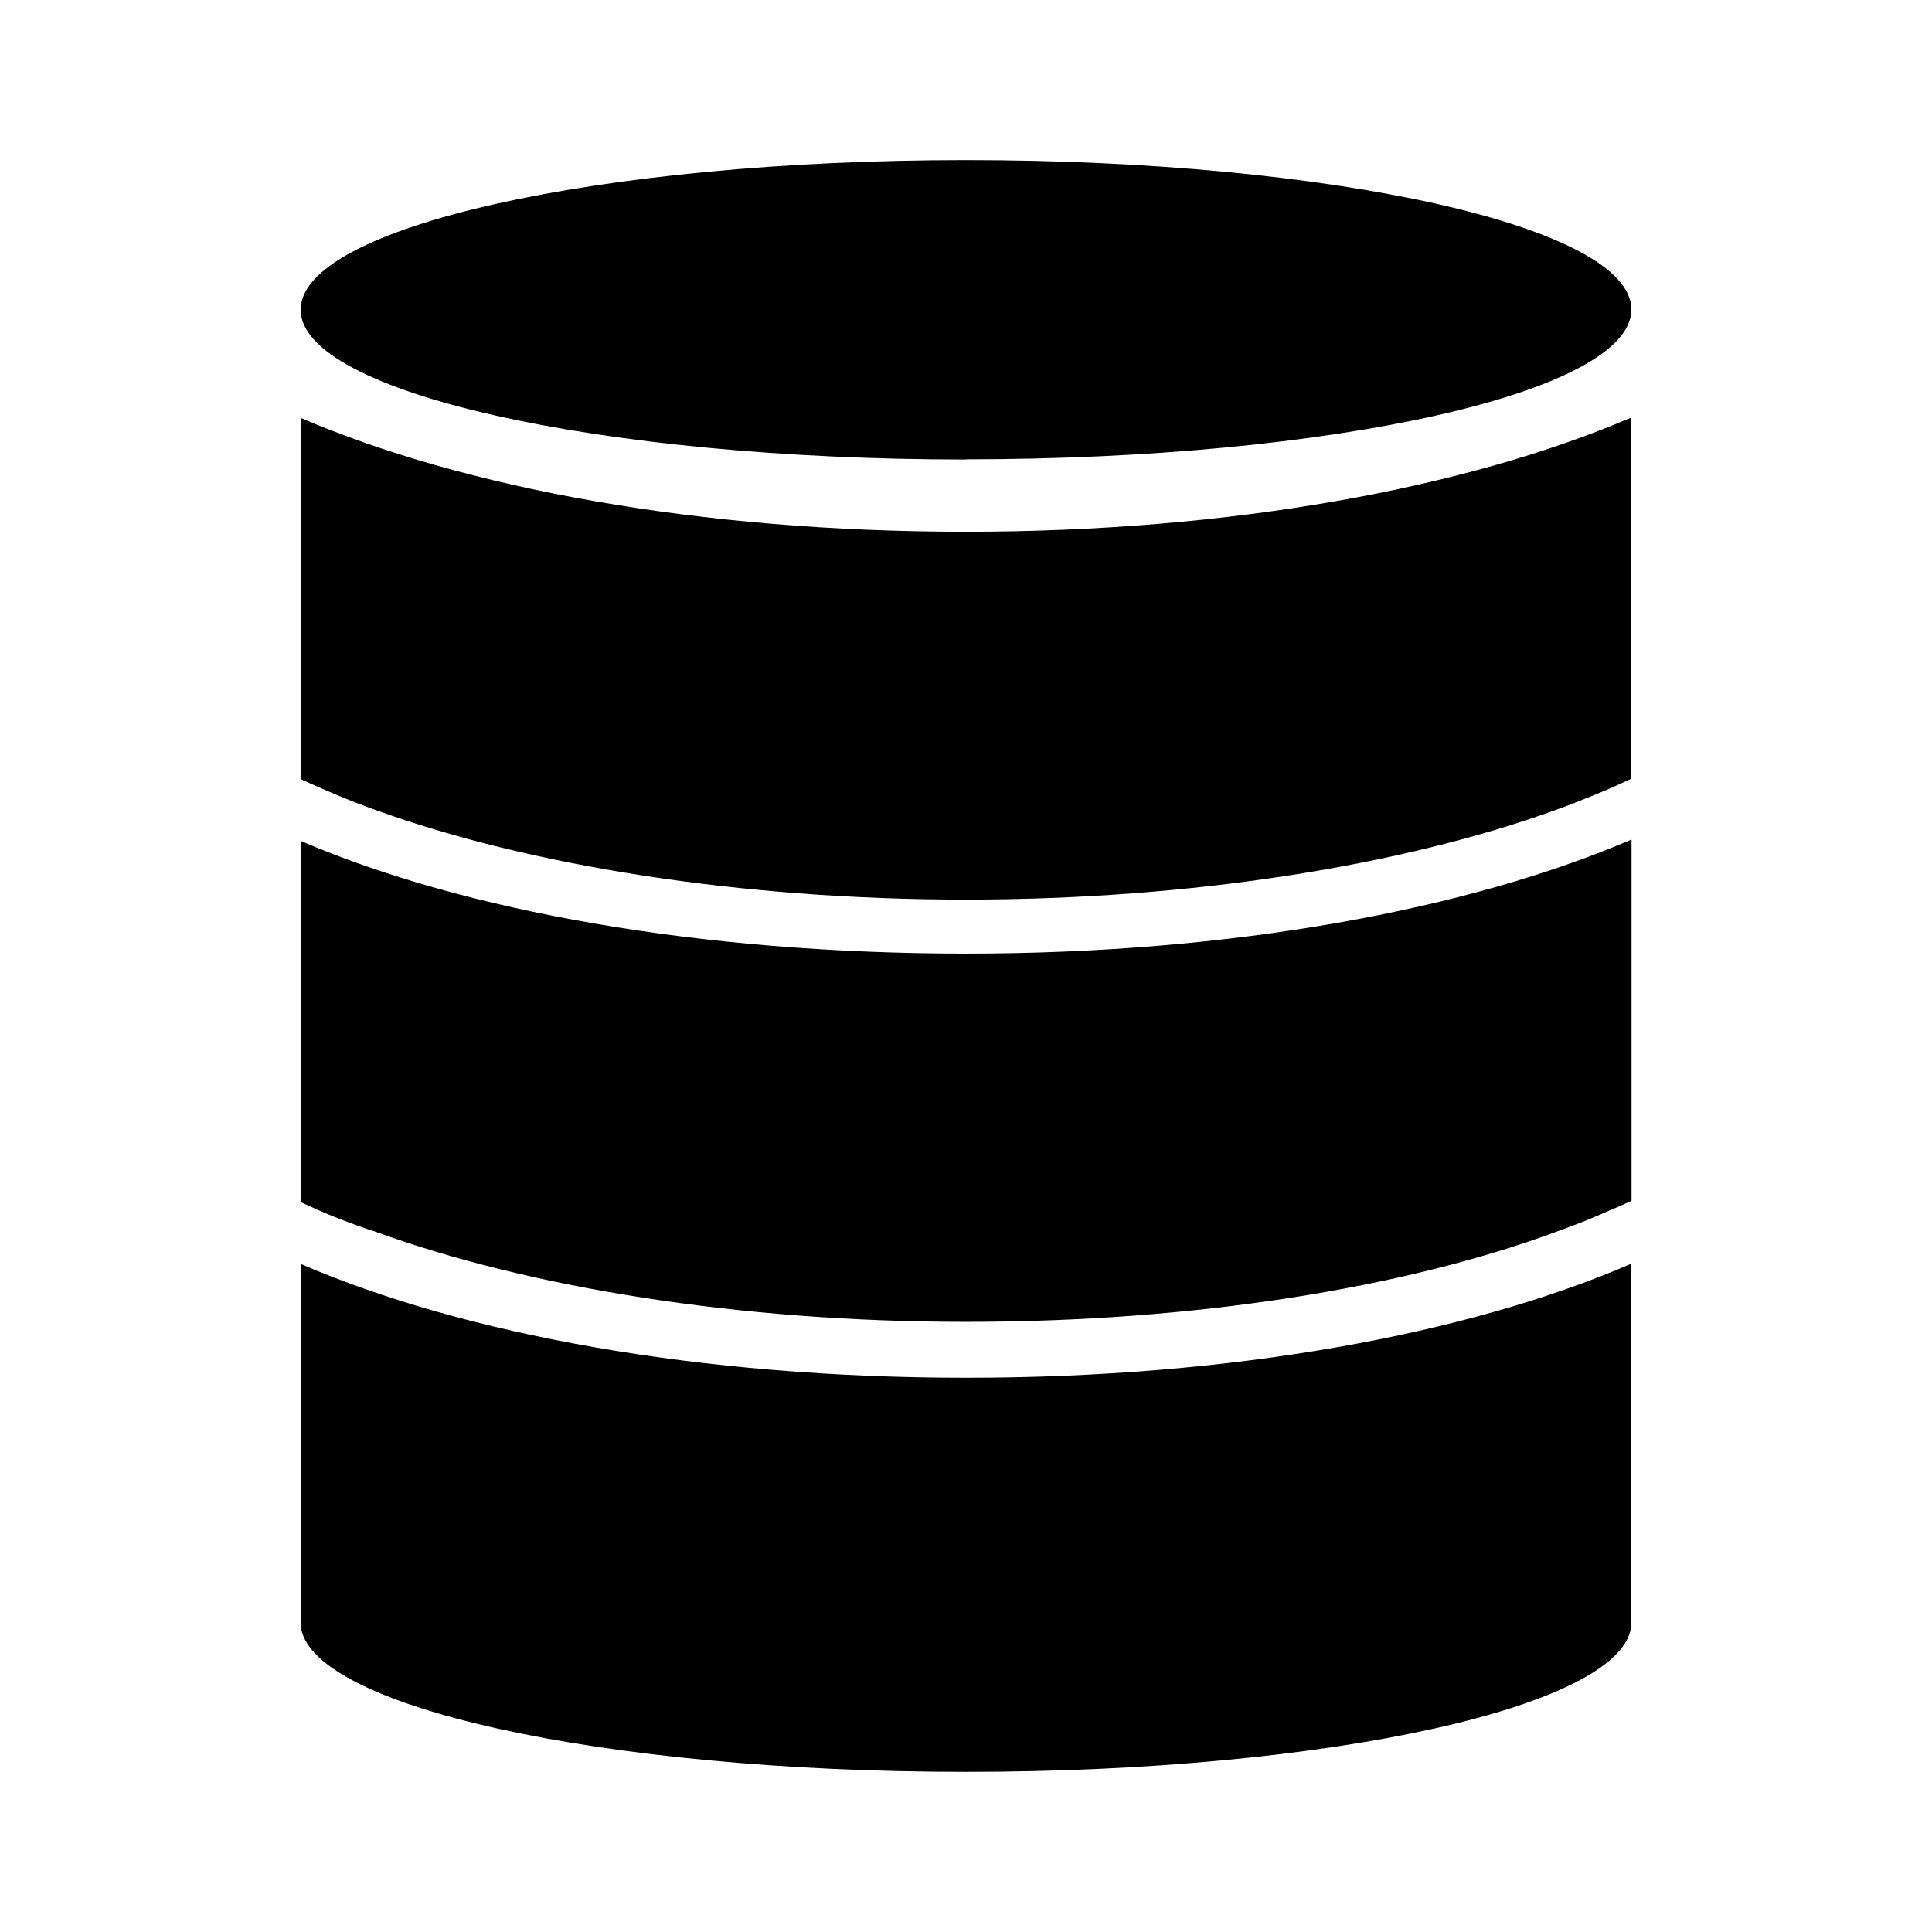 <?xml version="1.0" encoding="UTF-8"?>
<!-- Uploaded to: SVG Repo, www.svgrepo.com, Generator: SVG Repo Mixer Tools -->
<svg fill="#000000" width="800px" height="800px" version="1.1" viewBox="144 144 512 512" xmlns="http://www.w3.org/2000/svg">
 <path d="m400 509.12c70.535 0 132.96-11.488 176.33-30.23v95.625c-1.309 21.562-79.703 39.047-176.33 39.047s-174.52-17.383-176.33-38.895v-95.723c43.375 18.738 105.8 30.176 176.33 30.176zm0-243.39c97.387 0 176.33-17.785 176.33-39.699 0-21.918-78.945-39.602-176.33-39.602s-176.33 17.785-176.33 39.648c-0.004 21.867 78.945 39.703 176.33 39.703zm-176.34 101.11v95.723c3.074 1.41 6.246 2.871 9.621 4.18 3.379 1.312 6.957 2.672 10.531 3.781 40.305 14.609 95.723 23.781 156.18 23.781 60.461 0 115.88-8.918 156.18-23.781 3.578-1.309 7.203-2.621 10.531-4.082 3.324-1.461 6.602-2.769 9.672-4.231v-95.723c-43.379 18.59-105.8 30.23-176.33 30.23-70.535-0.004-133.01-11.238-176.39-29.879zm0-112.1v95.723c2.988 1.379 6.164 2.769 9.523 4.18 3.324 1.41 6.852 2.769 10.531 4.082 40.305 14.559 95.977 23.68 156.18 23.68 60.207 0 115.88-9.117 156.18-23.68 3.68-1.309 7.203-2.719 10.531-4.082 3.324-1.359 6.5-2.769 9.621-4.231v-95.723c-43.379 18.59-105.8 30.23-176.33 30.23-70.535 0-132.86-11.539-176.23-30.18z"/>
</svg>